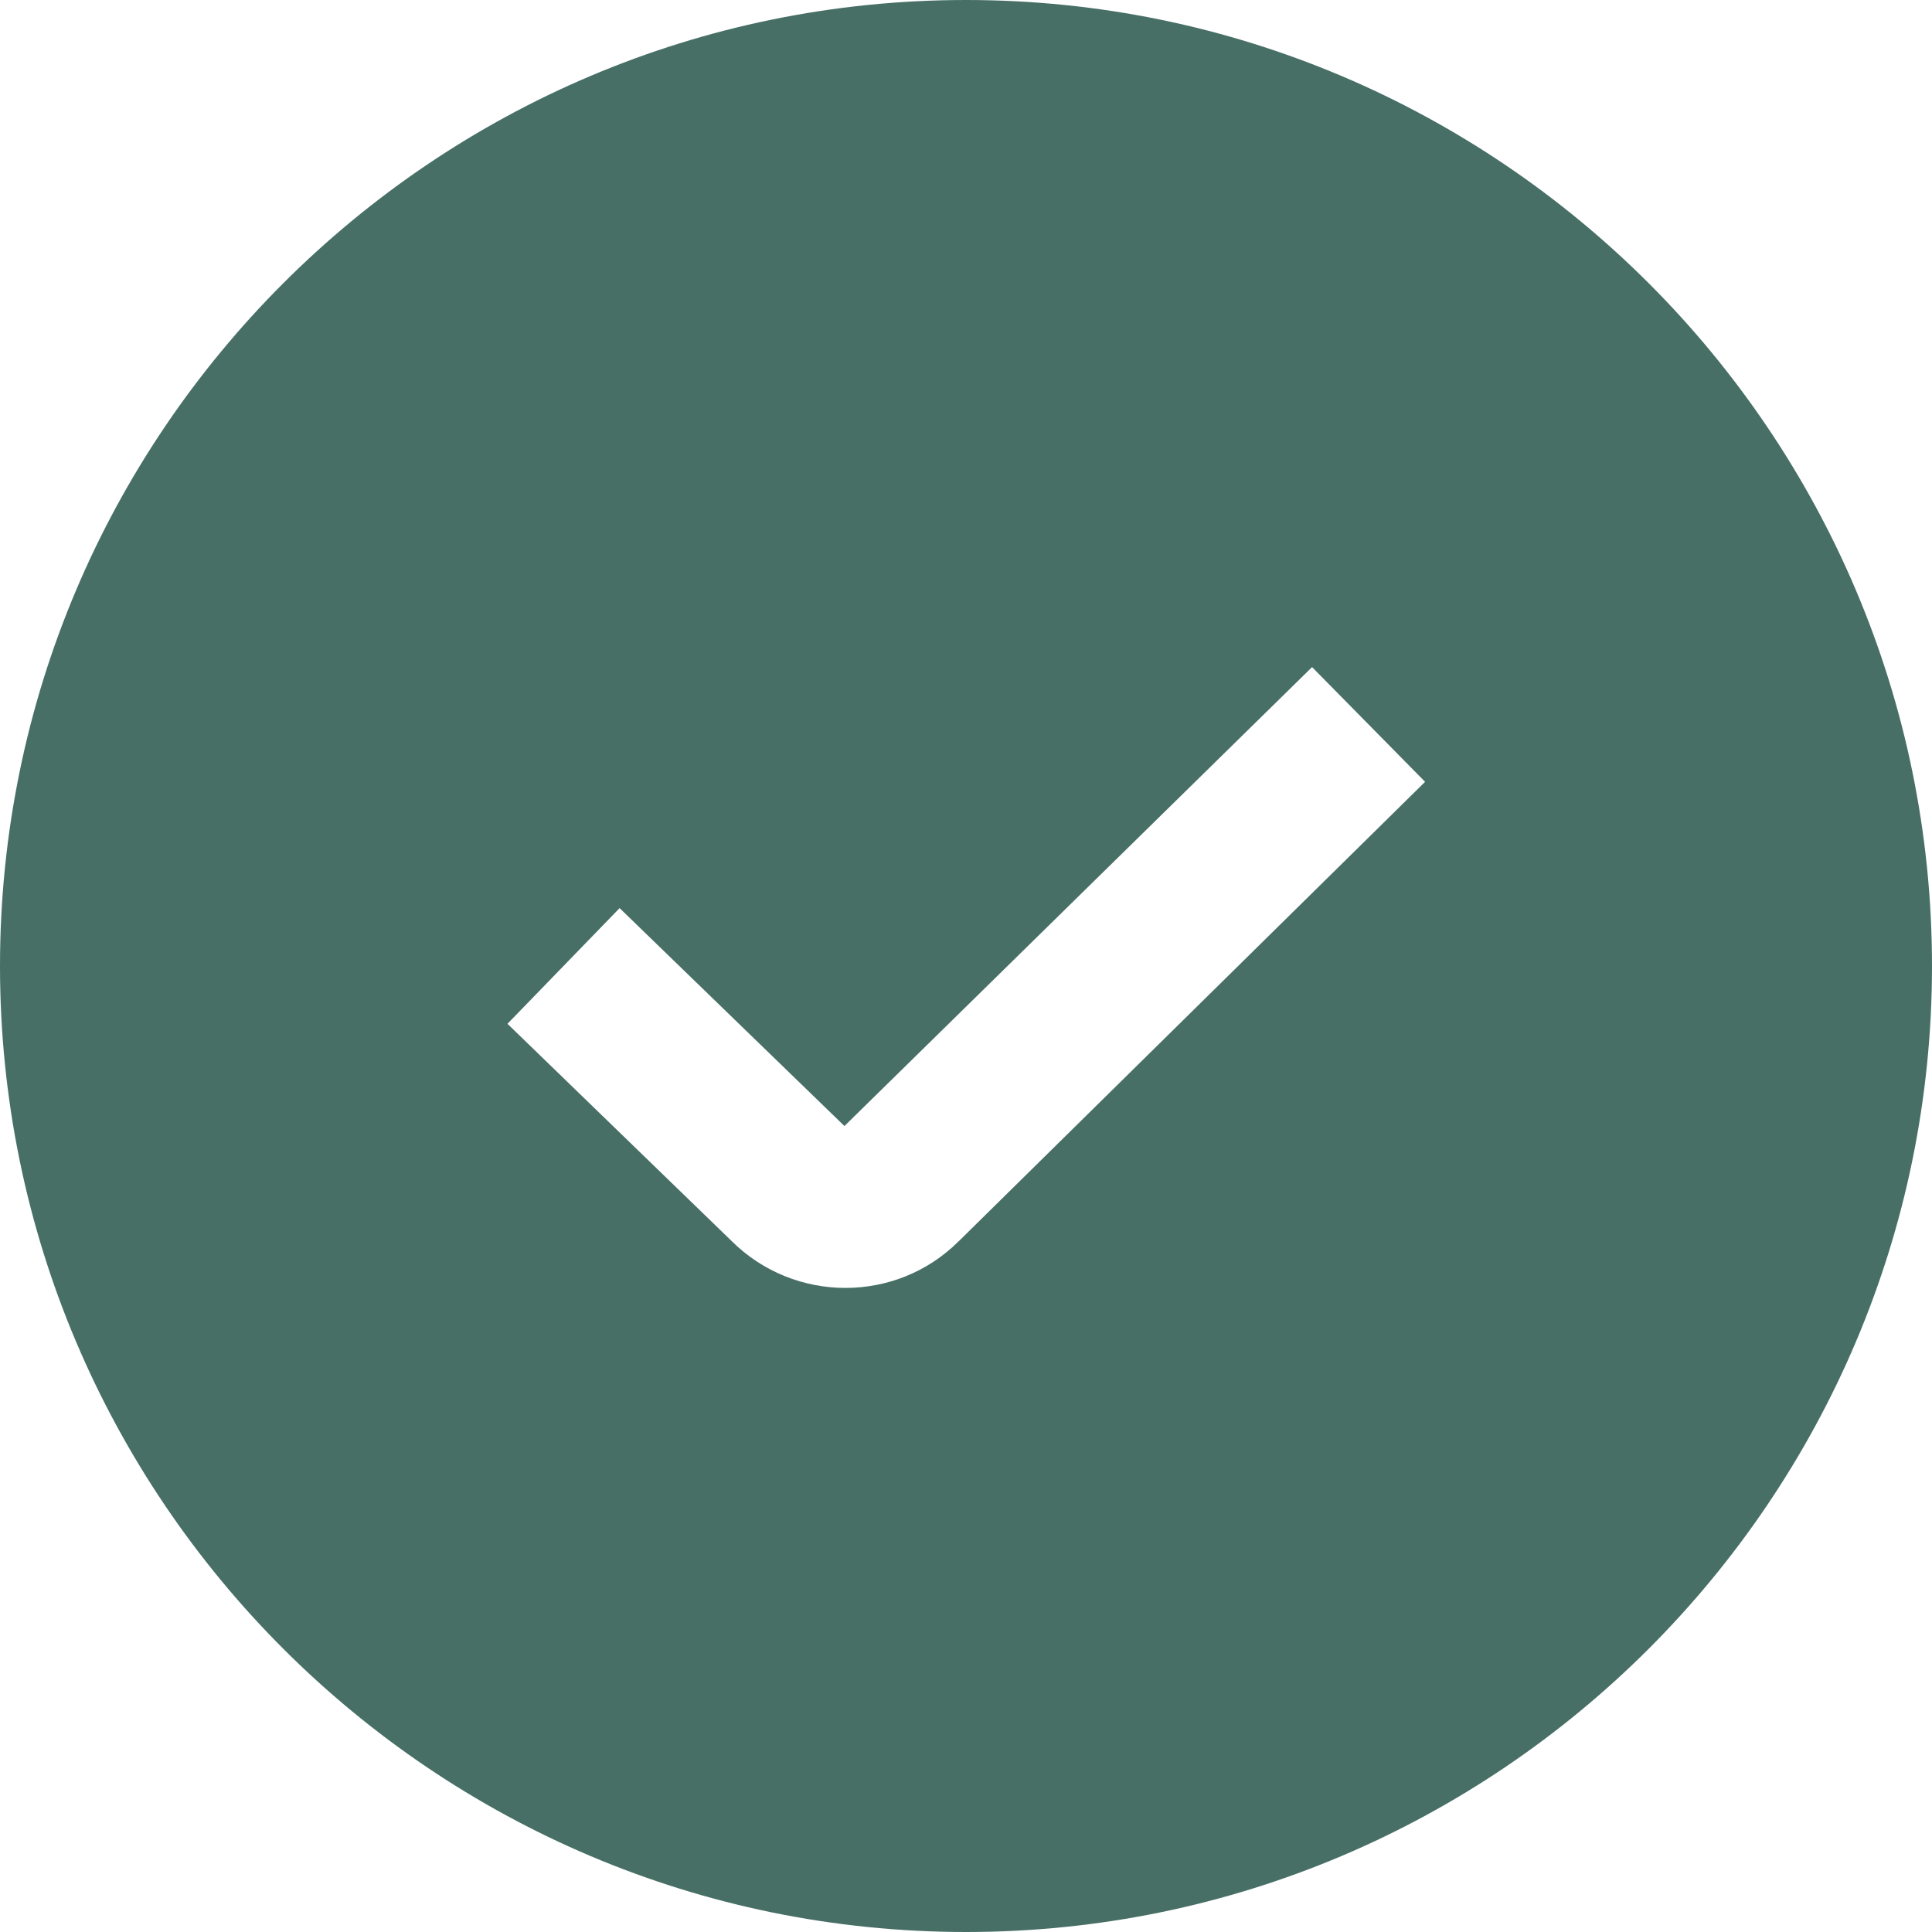 <svg xmlns="http://www.w3.org/2000/svg" id="Layer_1" data-name="Layer 1" viewBox="0 0 24 24" width="512" height="512"><path d="m12,0C5.383,0,0,5.383,0,12s5.383,12,12,12,12-5.383,12-12S18.617,0,12,0Zm-.091,15.419c-.387.387-.896.58-1.407.58s-1.025-.195-1.416-.585l-2.782-2.696,1.393-1.437,2.793,2.707,5.809-5.701,1.404,1.425-5.793,5.707Z" fill="#476f66"/></svg>